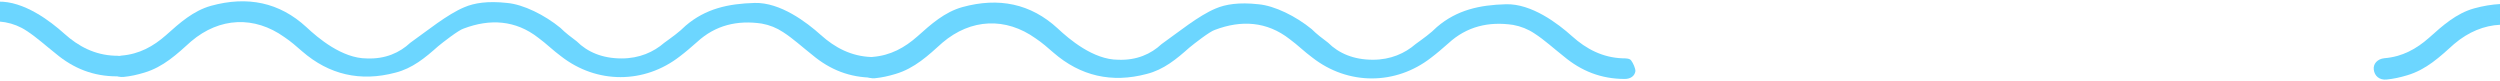 <svg width="1920" height="62" viewBox="0 0 1920 62" fill="none" xmlns="http://www.w3.org/2000/svg">
<path d="M1252.72 46.428C1251.63 44.788 1248.35 44.788 1246.16 44.788C1230.87 44.242 1218.3 37.685 1207.37 27.85C1196.44 18.015 1176.23 2.715 1156.55 3.262C1136.34 3.808 1118.85 7.633 1103.55 20.747C1098.64 25.664 1093.17 29.489 1087.16 33.86C1078.97 40.964 1068.04 45.881 1054.38 45.881C1039.62 45.881 1028.15 40.964 1019.95 32.767C1015.58 29.489 1011.21 26.211 1007.39 22.386C995.365 12.551 978.973 4.355 966.406 3.262C951.653 1.623 941.271 3.262 933.622 6.54C920.508 12.004 905.209 24.572 892.095 33.86C883.899 41.51 872.971 46.428 858.764 45.881C839.64 45.881 821.063 30.035 812.32 21.84C791.557 2.715 766.969 -2.202 739.102 5.447C725.442 9.272 715.06 18.561 704.679 27.85C694.843 36.592 683.915 42.603 670.255 43.696C664.791 44.242 661.513 48.067 662.059 52.438C662.606 57.356 666.43 60.634 671.894 60.088C677.358 59.541 682.276 58.449 687.74 56.809C702.493 52.438 712.875 42.603 723.803 32.767C745.659 14.19 772.433 13.097 795.382 29.489C800.299 32.768 804.671 36.592 809.042 40.417C829.805 58.449 853.847 63.913 880.621 56.809C893.734 53.531 903.57 45.335 913.405 36.592C916.683 33.86 929.251 24.025 933.075 22.932C953.292 15.283 972.963 16.375 990.448 30.035C996.458 34.407 1001.92 39.871 1007.93 44.242C1035.25 65.552 1071.86 65.552 1099.18 44.242C1103.55 40.964 1107.92 37.139 1112.3 33.314C1126.5 20.2 1143.44 16.375 1162.02 19.107C1168.03 20.2 1173.49 22.386 1178.41 25.664C1186.06 30.582 1193.16 37.139 1200.81 43.149C1214.47 54.624 1229.77 60.634 1247.8 60.634C1252.18 60.634 1255.45 58.449 1256 54.624C1256 52.438 1254.36 48.613 1252.72 46.428Z" fill="#6CD6FF"/>
<path d="M675.722 45.428C674.629 43.788 671.35 43.788 669.165 43.788C653.865 43.242 641.298 36.685 630.37 26.85C619.442 17.015 599.225 1.715 579.555 2.262C559.338 2.808 541.853 6.633 526.553 19.747C521.636 24.664 516.172 28.489 510.161 32.86C501.965 39.964 491.037 44.881 477.377 44.881C462.624 44.881 451.15 39.964 442.954 31.767C438.582 28.489 434.211 25.211 430.386 21.386C418.365 11.551 401.973 3.355 389.406 2.262C374.653 0.623 364.271 2.262 356.622 5.54C343.508 11.004 328.209 23.572 315.095 32.86C306.899 40.51 295.971 45.428 281.764 44.881C262.64 44.881 244.063 29.035 235.32 20.84C214.557 1.715 189.969 -3.202 162.102 4.447C148.442 8.272 138.06 17.561 127.679 26.85C117.843 35.592 106.915 41.603 93.255 42.696C87.791 43.242 84.513 47.067 85.059 51.438C85.606 56.356 89.43 59.634 94.894 59.088C100.358 58.541 105.276 57.449 110.74 55.809C125.493 51.438 135.875 41.603 146.803 31.767C168.659 13.19 195.433 12.097 218.382 28.489C223.299 31.768 227.671 35.592 232.042 39.417C252.805 57.449 276.847 62.913 303.621 55.809C316.734 52.531 326.57 44.335 336.405 35.592C339.683 32.86 352.251 23.025 356.075 21.932C376.292 14.283 395.963 15.375 413.448 29.035C419.458 33.407 424.922 38.871 430.933 43.242C458.253 64.552 494.862 64.552 522.182 43.242C526.553 39.964 530.925 36.139 535.296 32.314C549.502 19.2 566.441 15.375 585.019 18.107C591.029 19.2 596.493 21.386 601.411 24.664C609.06 29.582 616.164 36.139 623.813 42.149C637.473 53.624 652.773 59.634 670.804 59.634C675.175 59.634 678.454 57.449 679 53.624C679 51.438 677.361 47.613 675.722 45.428Z" fill="#6CD6FF"/>
<path d="M94.722 44.428C93.629 42.788 90.35 42.788 88.165 42.788C72.865 42.242 60.298 35.685 49.37 25.85C38.442 16.015 18.225 0.715 -1.445 1.262C-21.662 1.808 -39.147 5.633 -54.447 18.747C-59.364 23.664 -64.828 27.489 -70.839 31.86C-79.035 38.964 -89.963 43.881 -103.623 43.881C-118.376 43.881 -129.85 38.964 -138.046 30.767C-142.418 27.489 -146.789 24.211 -150.614 20.386C-162.635 10.551 -179.027 2.355 -191.594 1.262C-206.347 -0.377 -216.729 1.262 -224.378 4.54C-237.492 10.004 -252.791 22.572 -265.905 31.86C-274.101 39.51 -285.029 44.428 -299.236 43.881C-318.36 43.881 -336.937 28.035 -345.68 19.84C-366.443 0.715 -391.031 -4.202 -418.898 3.447C-432.558 7.272 -442.94 16.561 -453.321 25.85C-463.157 34.592 -474.085 40.603 -487.745 41.696C-493.209 42.242 -496.487 46.067 -495.941 50.438C-495.394 55.356 -491.57 58.634 -486.106 58.088C-480.642 57.541 -475.724 56.449 -470.26 54.809C-455.507 50.438 -445.125 40.603 -434.197 30.767C-412.341 12.19 -385.567 11.097 -362.618 27.489C-357.701 30.768 -353.329 34.592 -348.958 38.417C-328.195 56.449 -304.153 61.913 -277.379 54.809C-264.266 51.531 -254.43 43.335 -244.595 34.592C-241.317 31.86 -228.749 22.025 -224.925 20.932C-204.708 13.283 -185.037 14.375 -167.552 28.035C-161.542 32.407 -156.078 37.871 -150.067 42.242C-122.747 63.552 -86.138 63.552 -58.818 42.242C-54.447 38.964 -50.075 35.139 -45.704 31.314C-31.498 18.2 -14.559 14.375 4.019 17.107C10.029 18.2 15.493 20.386 20.411 23.664C28.06 28.582 35.164 35.139 42.813 41.149C56.473 52.624 71.773 58.634 89.804 58.634C94.175 58.634 97.454 56.449 98 52.624C98 50.438 96.361 46.613 94.722 44.428Z" fill="#6CD6FF"/>
<path d="M2413.72 47.428C2412.63 45.788 2409.35 45.788 2407.16 45.788C2391.87 45.242 2379.3 38.685 2368.37 28.85C2357.44 19.015 2337.23 3.715 2317.55 4.262C2297.34 4.808 2279.85 8.633 2264.55 21.747C2259.64 26.664 2254.17 30.489 2248.16 34.86C2239.97 41.964 2229.04 46.881 2215.38 46.881C2200.62 46.881 2189.15 41.964 2180.95 33.767C2176.58 30.489 2172.21 27.211 2168.39 23.386C2156.37 13.551 2139.97 5.355 2127.41 4.262C2112.65 2.623 2102.27 4.262 2094.62 7.54C2081.51 13.004 2066.21 25.572 2053.1 34.86C2044.9 42.51 2033.97 47.428 2019.76 46.881C2000.64 46.881 1982.06 31.035 1973.32 22.84C1952.56 3.715 1927.97 -1.202 1900.1 6.447C1886.44 10.272 1876.06 19.561 1865.68 28.85C1855.84 37.592 1844.92 43.603 1831.26 44.696C1825.79 45.242 1822.51 49.067 1823.06 53.438C1823.61 58.356 1827.43 61.634 1832.89 61.088C1838.36 60.541 1843.28 59.449 1848.74 57.809C1863.49 53.438 1873.87 43.603 1884.8 33.767C1906.66 15.19 1933.43 14.097 1956.38 30.489C1961.3 33.768 1965.67 37.592 1970.04 41.417C1990.81 59.449 2014.85 64.913 2041.62 57.809C2054.73 54.531 2064.57 46.335 2074.4 37.592C2077.68 34.86 2090.25 25.025 2094.08 23.932C2114.29 16.283 2133.96 17.375 2151.45 31.035C2157.46 35.407 2162.92 40.871 2168.93 45.242C2196.25 66.552 2232.86 66.552 2260.18 45.242C2264.55 41.964 2268.92 38.139 2273.3 34.314C2287.5 21.2 2304.44 17.375 2323.02 20.107C2329.03 21.2 2334.49 23.386 2339.41 26.664C2347.06 31.582 2354.16 38.139 2361.81 44.149C2375.47 55.624 2390.77 61.634 2408.8 61.634C2413.18 61.634 2416.45 59.449 2417 55.624C2417 53.438 2415.36 49.613 2413.72 47.428Z" fill="#6CD6FF"/>
</svg>
